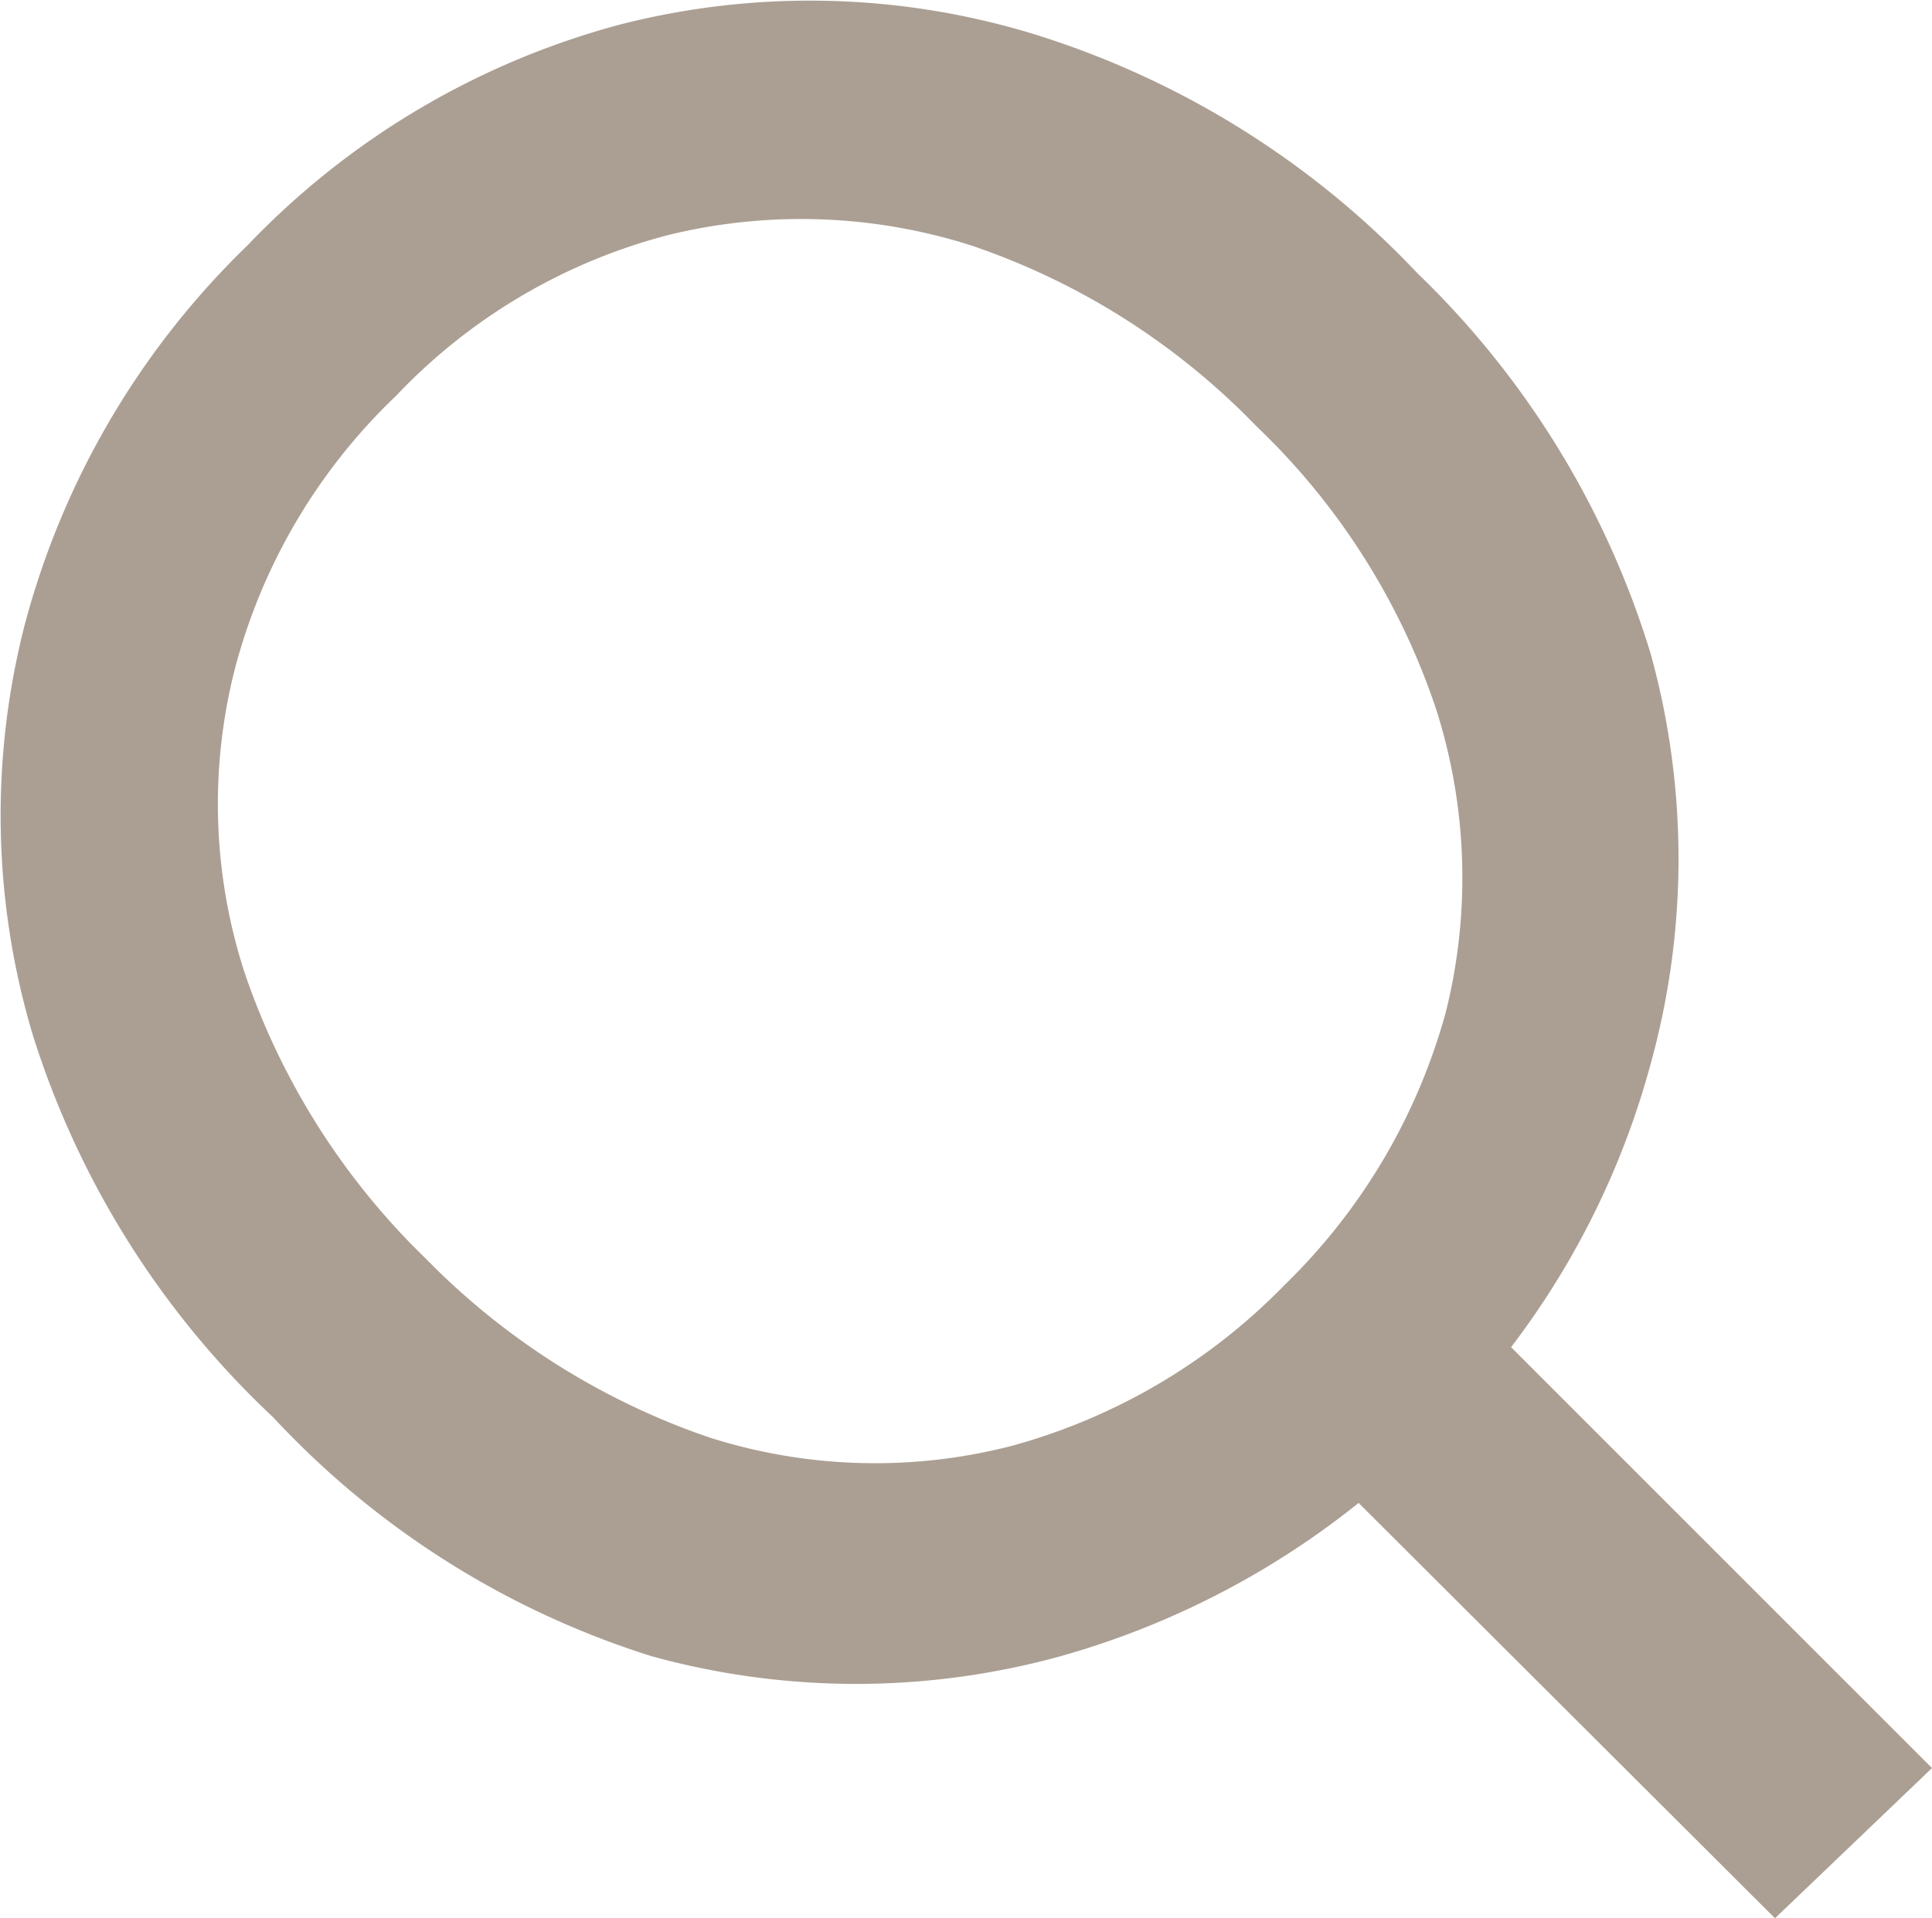 <svg xmlns="http://www.w3.org/2000/svg" viewBox="0 0 14.15 14.05"><defs><style>.cls-1{fill:#AB9F93;}</style></defs><g id="Layer_2" data-name="Layer 2"><g id="Layer_1-2" data-name="Layer 1"><path class="cls-1" d="M10.51,10.5a6.15,6.15,0,0,1-2.74,1.63,5.63,5.63,0,0,1-3,0A6.4,6.4,0,0,1,2,10.38,6.51,6.51,0,0,1,.24,7.58a5.61,5.61,0,0,1-.06-3A6,6,0,0,1,1.81,1.8,5.86,5.86,0,0,1,4.54.18a5.61,5.61,0,0,1,3,.06A6.51,6.51,0,0,1,10.38,2a6.5,6.5,0,0,1,1.71,2.79,5.63,5.63,0,0,1,0,3A6,6,0,0,1,10.51,10.5ZM9.41,9.41a4.41,4.41,0,0,0,1.18-2,4.06,4.06,0,0,0-.07-2.21A5.09,5.09,0,0,0,9.2,3.12,5.24,5.24,0,0,0,7.12,1.8,4.1,4.1,0,0,0,4.9,1.72a4.2,4.2,0,0,0-2,1.18,4.25,4.25,0,0,0-1.18,2,4,4,0,0,0,.07,2.22,5.28,5.28,0,0,0,1.33,2.1A5.3,5.3,0,0,0,5.2,10.53a4,4,0,0,0,2.21.06A4.41,4.41,0,0,0,9.41,9.41ZM13,14.05,8.94,10l1.13-1.13,4.08,4.08Z"/></g></g></svg>